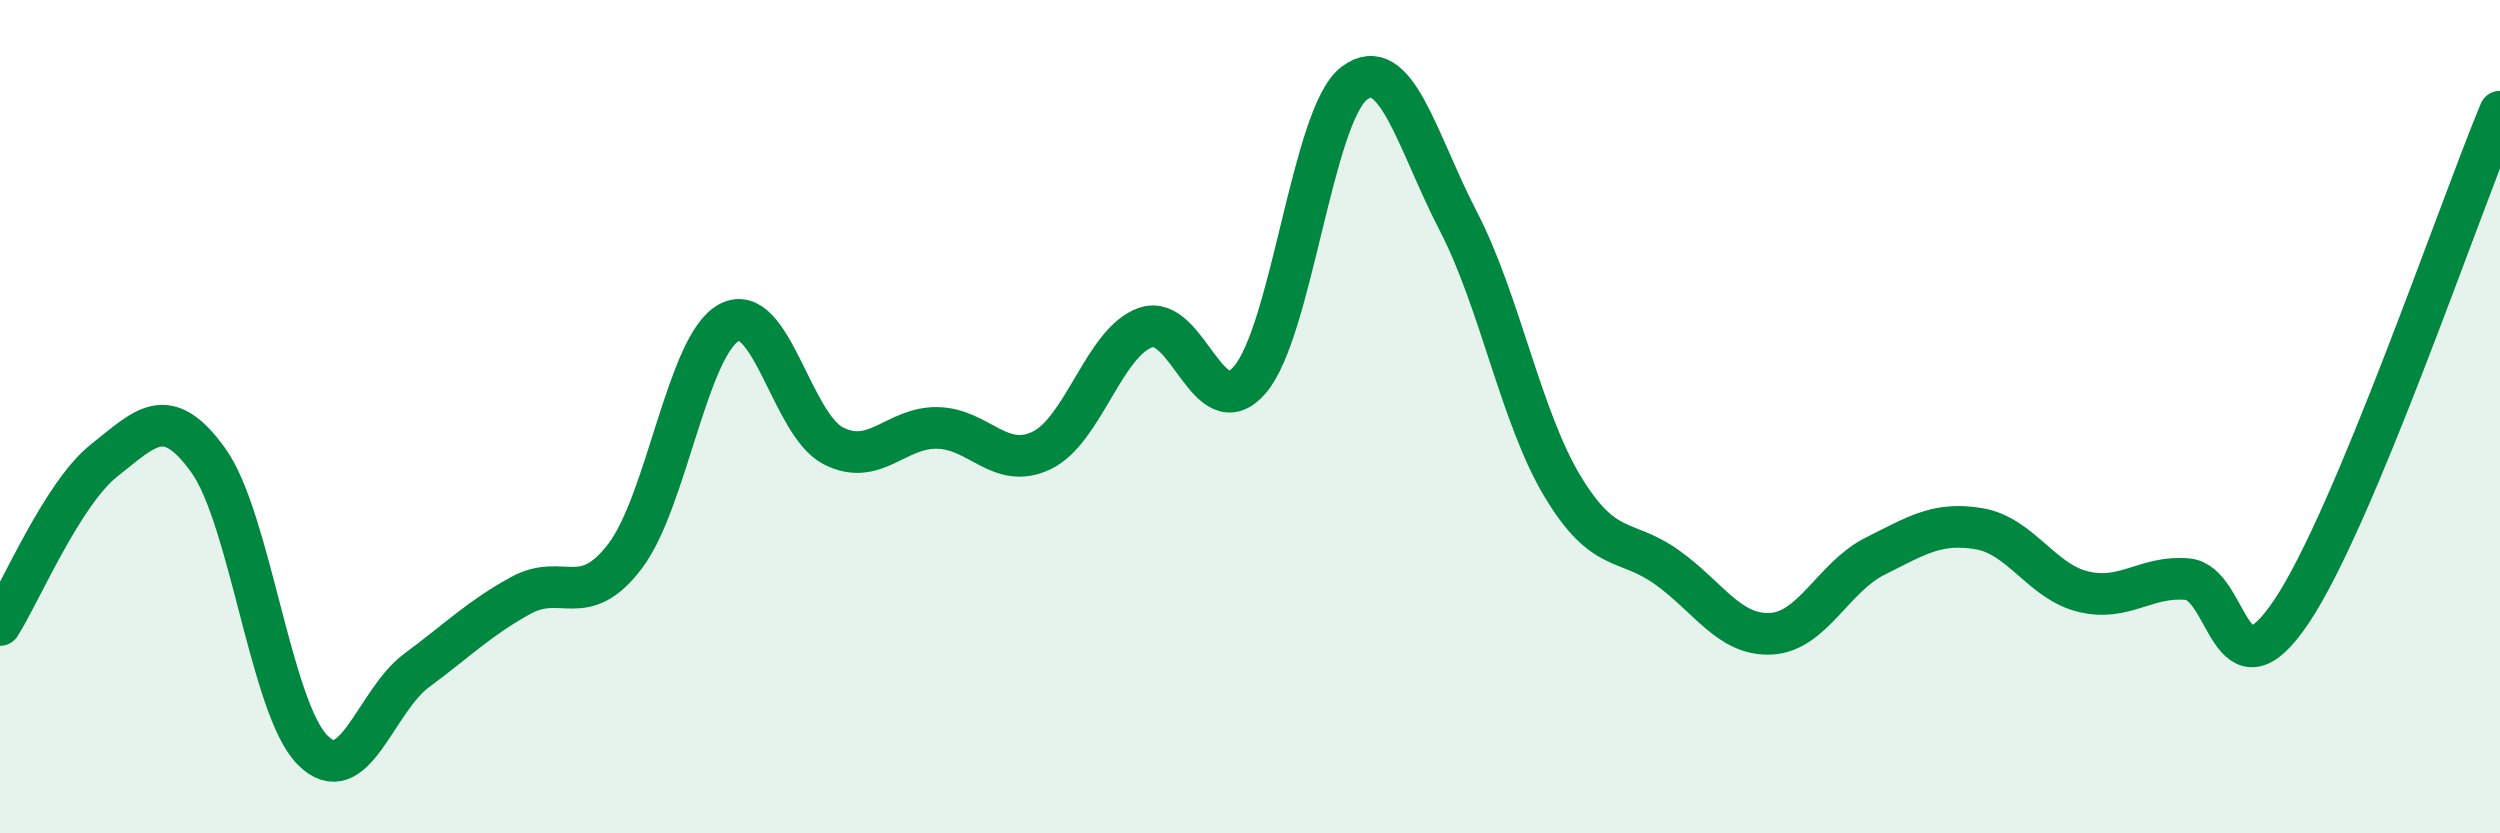 
    <svg width="60" height="20" viewBox="0 0 60 20" xmlns="http://www.w3.org/2000/svg">
      <path
        d="M 0,15 C 0.5,14.21 1.5,11.84 2.5,11.05 C 3.5,10.26 4,9.66 5,11.05 C 6,12.44 6.5,16.99 7.5,18 C 8.5,19.01 9,16.83 10,16.09 C 11,15.35 11.5,14.84 12.5,14.29 C 13.5,13.74 14,14.66 15,13.35 C 16,12.04 16.5,8.27 17.5,7.74 C 18.5,7.21 19,10.19 20,10.7 C 21,11.21 21.5,10.25 22.5,10.27 C 23.5,10.29 24,11.29 25,10.81 C 26,10.33 26.5,8.2 27.5,7.86 C 28.5,7.52 29,10.28 30,9.11 C 31,7.94 31.5,2.76 32.5,2 C 33.5,1.24 34,3.38 35,5.31 C 36,7.24 36.5,10.01 37.5,11.67 C 38.5,13.33 39,12.9 40,13.61 C 41,14.32 41.5,15.26 42.5,15.21 C 43.5,15.16 44,13.85 45,13.35 C 46,12.85 46.5,12.52 47.5,12.69 C 48.5,12.86 49,13.96 50,14.2 C 51,14.44 51.5,13.81 52.5,13.9 C 53.5,13.99 53.5,16.91 55,14.67 C 56.5,12.43 59,5.08 60,2.68L60 20L0 20Z"
        fill="#008740"
        opacity="0.1"
        stroke-linecap="round"
        stroke-linejoin="round"
      />
      <path
        d="M 0,15 C 0.5,14.21 1.5,11.84 2.5,11.05 C 3.5,10.26 4,9.66 5,11.05 C 6,12.44 6.5,16.99 7.5,18 C 8.5,19.01 9,16.83 10,16.09 C 11,15.35 11.5,14.84 12.5,14.29 C 13.5,13.74 14,14.66 15,13.35 C 16,12.04 16.5,8.27 17.5,7.74 C 18.5,7.21 19,10.19 20,10.7 C 21,11.21 21.5,10.25 22.5,10.27 C 23.5,10.29 24,11.29 25,10.81 C 26,10.33 26.5,8.2 27.5,7.86 C 28.5,7.52 29,10.28 30,9.11 C 31,7.94 31.5,2.76 32.5,2 C 33.5,1.24 34,3.38 35,5.31 C 36,7.24 36.5,10.01 37.5,11.67 C 38.5,13.33 39,12.9 40,13.61 C 41,14.32 41.5,15.26 42.5,15.21 C 43.5,15.16 44,13.85 45,13.35 C 46,12.85 46.5,12.52 47.5,12.69 C 48.5,12.86 49,13.96 50,14.2 C 51,14.44 51.5,13.81 52.5,13.9 C 53.5,13.99 53.5,16.91 55,14.67 C 56.5,12.43 59,5.08 60,2.68"
        stroke="#008740"
        stroke-width="1"
        fill="none"
        stroke-linecap="round"
        stroke-linejoin="round"
      />
    </svg>
  